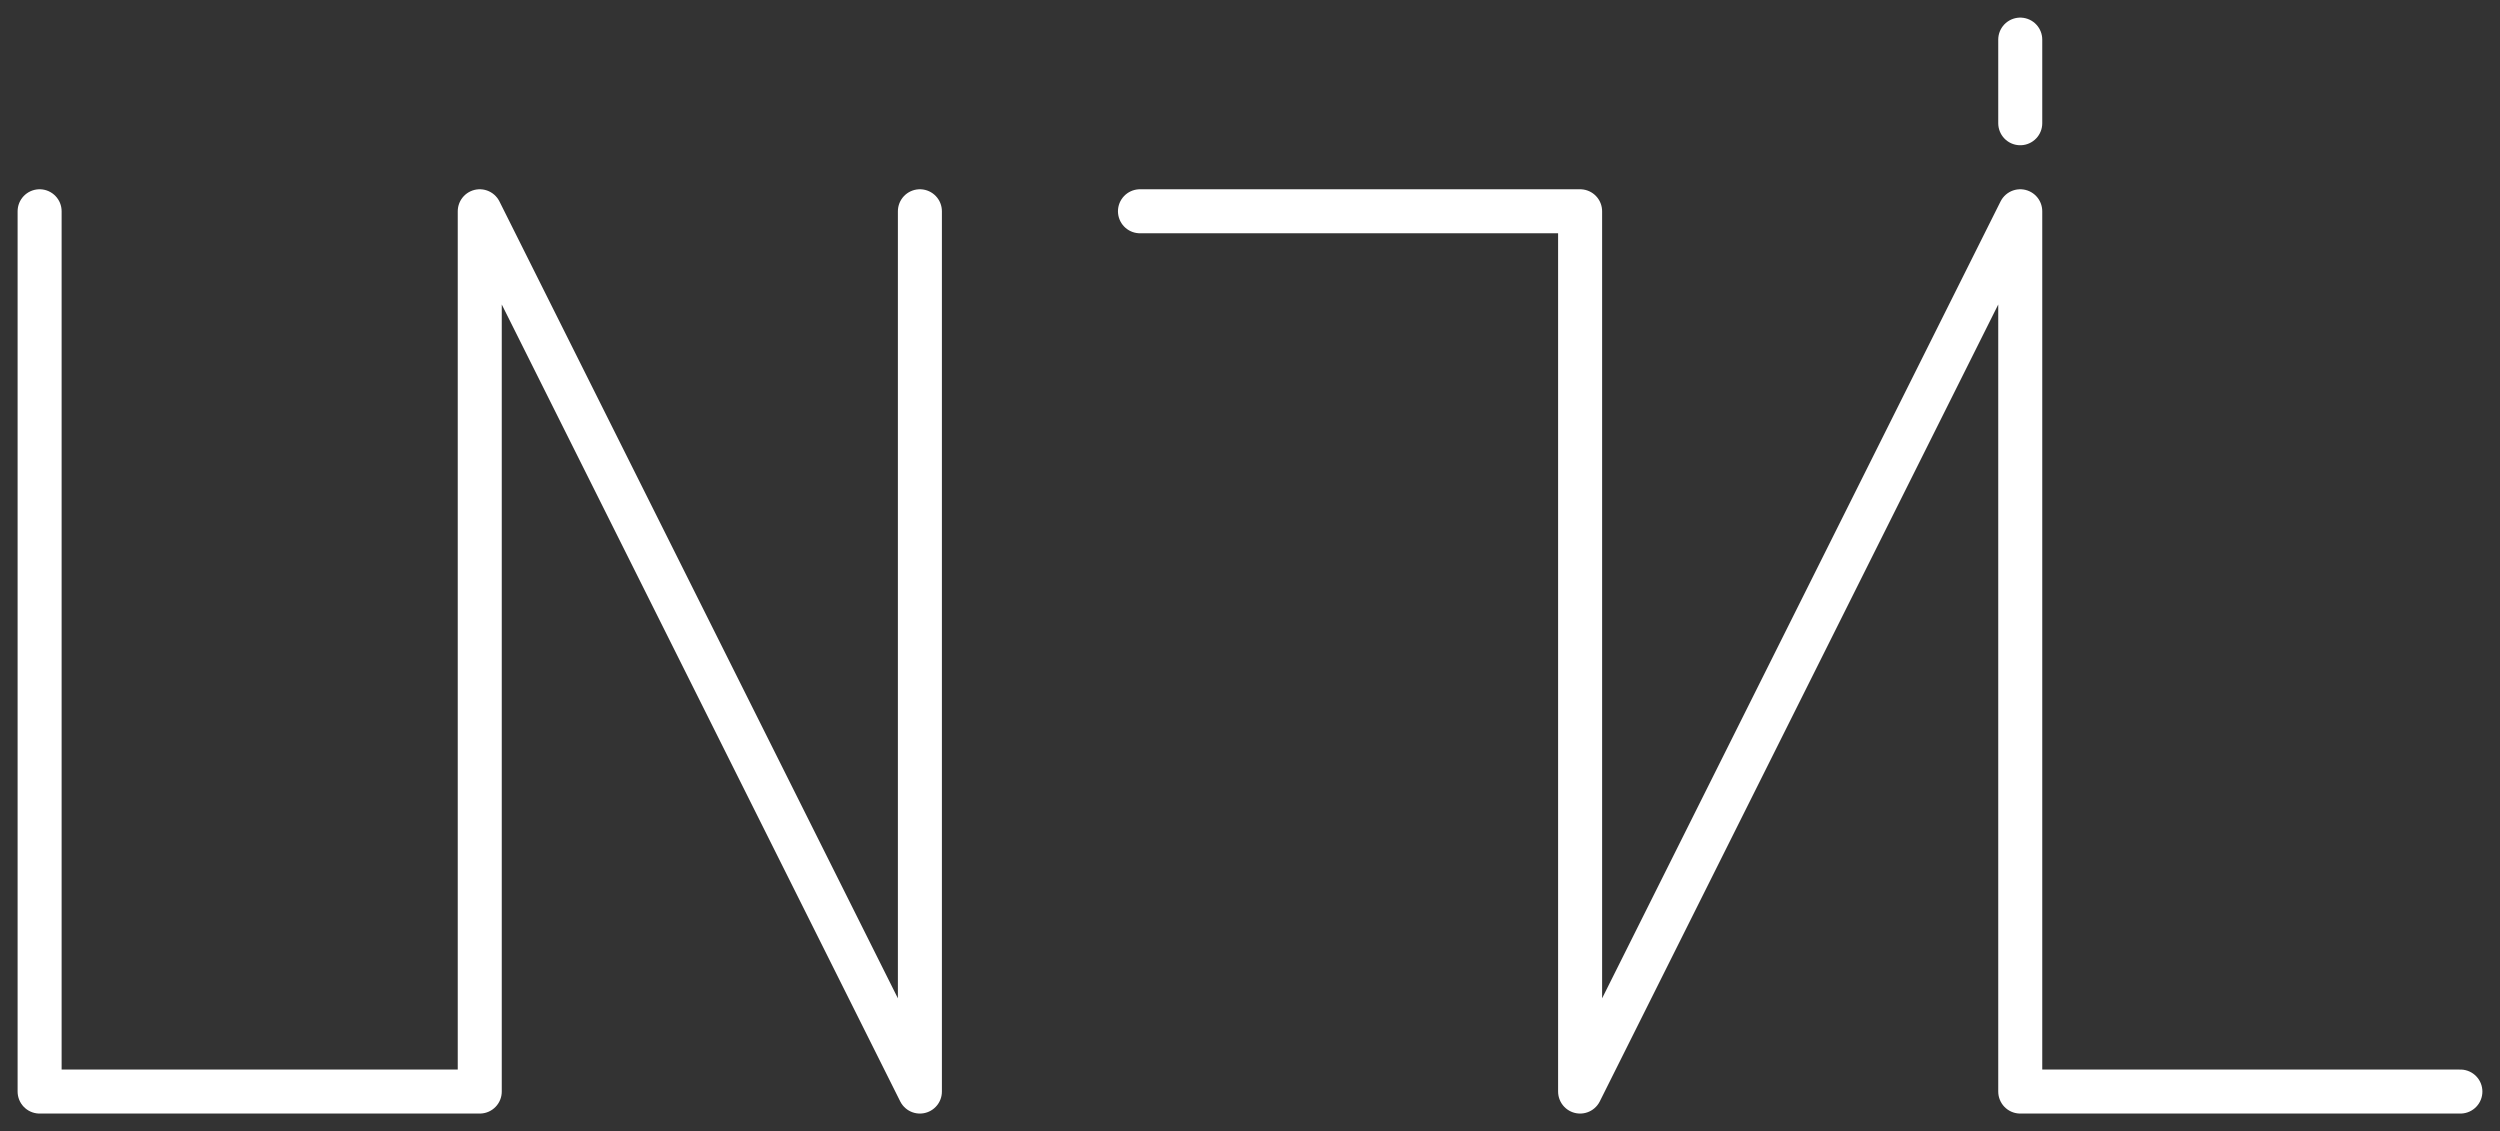 <?xml version="1.0" standalone="no"?><!DOCTYPE svg PUBLIC "-//W3C//DTD SVG 1.1//EN" "http://www.w3.org/Graphics/SVG/1.1/DTD/svg11.dtd"><svg width="100%" height="100%" viewBox="0 0 568 257" version="1.1" xmlns="http://www.w3.org/2000/svg" xmlns:xlink="http://www.w3.org/1999/xlink" xml:space="preserve" style="fill-rule:evenodd;clip-rule:evenodd;stroke-linecap:round;stroke-linejoin:round;stroke-miterlimit:1.414;"><rect x="0" y="0" width="568" height="257" fill="#333333" stroke="none"/><g id="UNTIL-White"><path id="UN" d="M9,48l0,200l100,0l0,-200l100,200l0,-200" style="fill:none;stroke-width:10px;stroke:#fff;"/><path id="TIL" d="M259,48l100,0l0,200l100,-200l0,200l100,0" style="fill:none;stroke-width:10px;stroke:#fff;"/><path id="i" d="M459,28l0,-19" style="fill:none;stroke-width:10px;stroke:#fff;"/></g></svg>